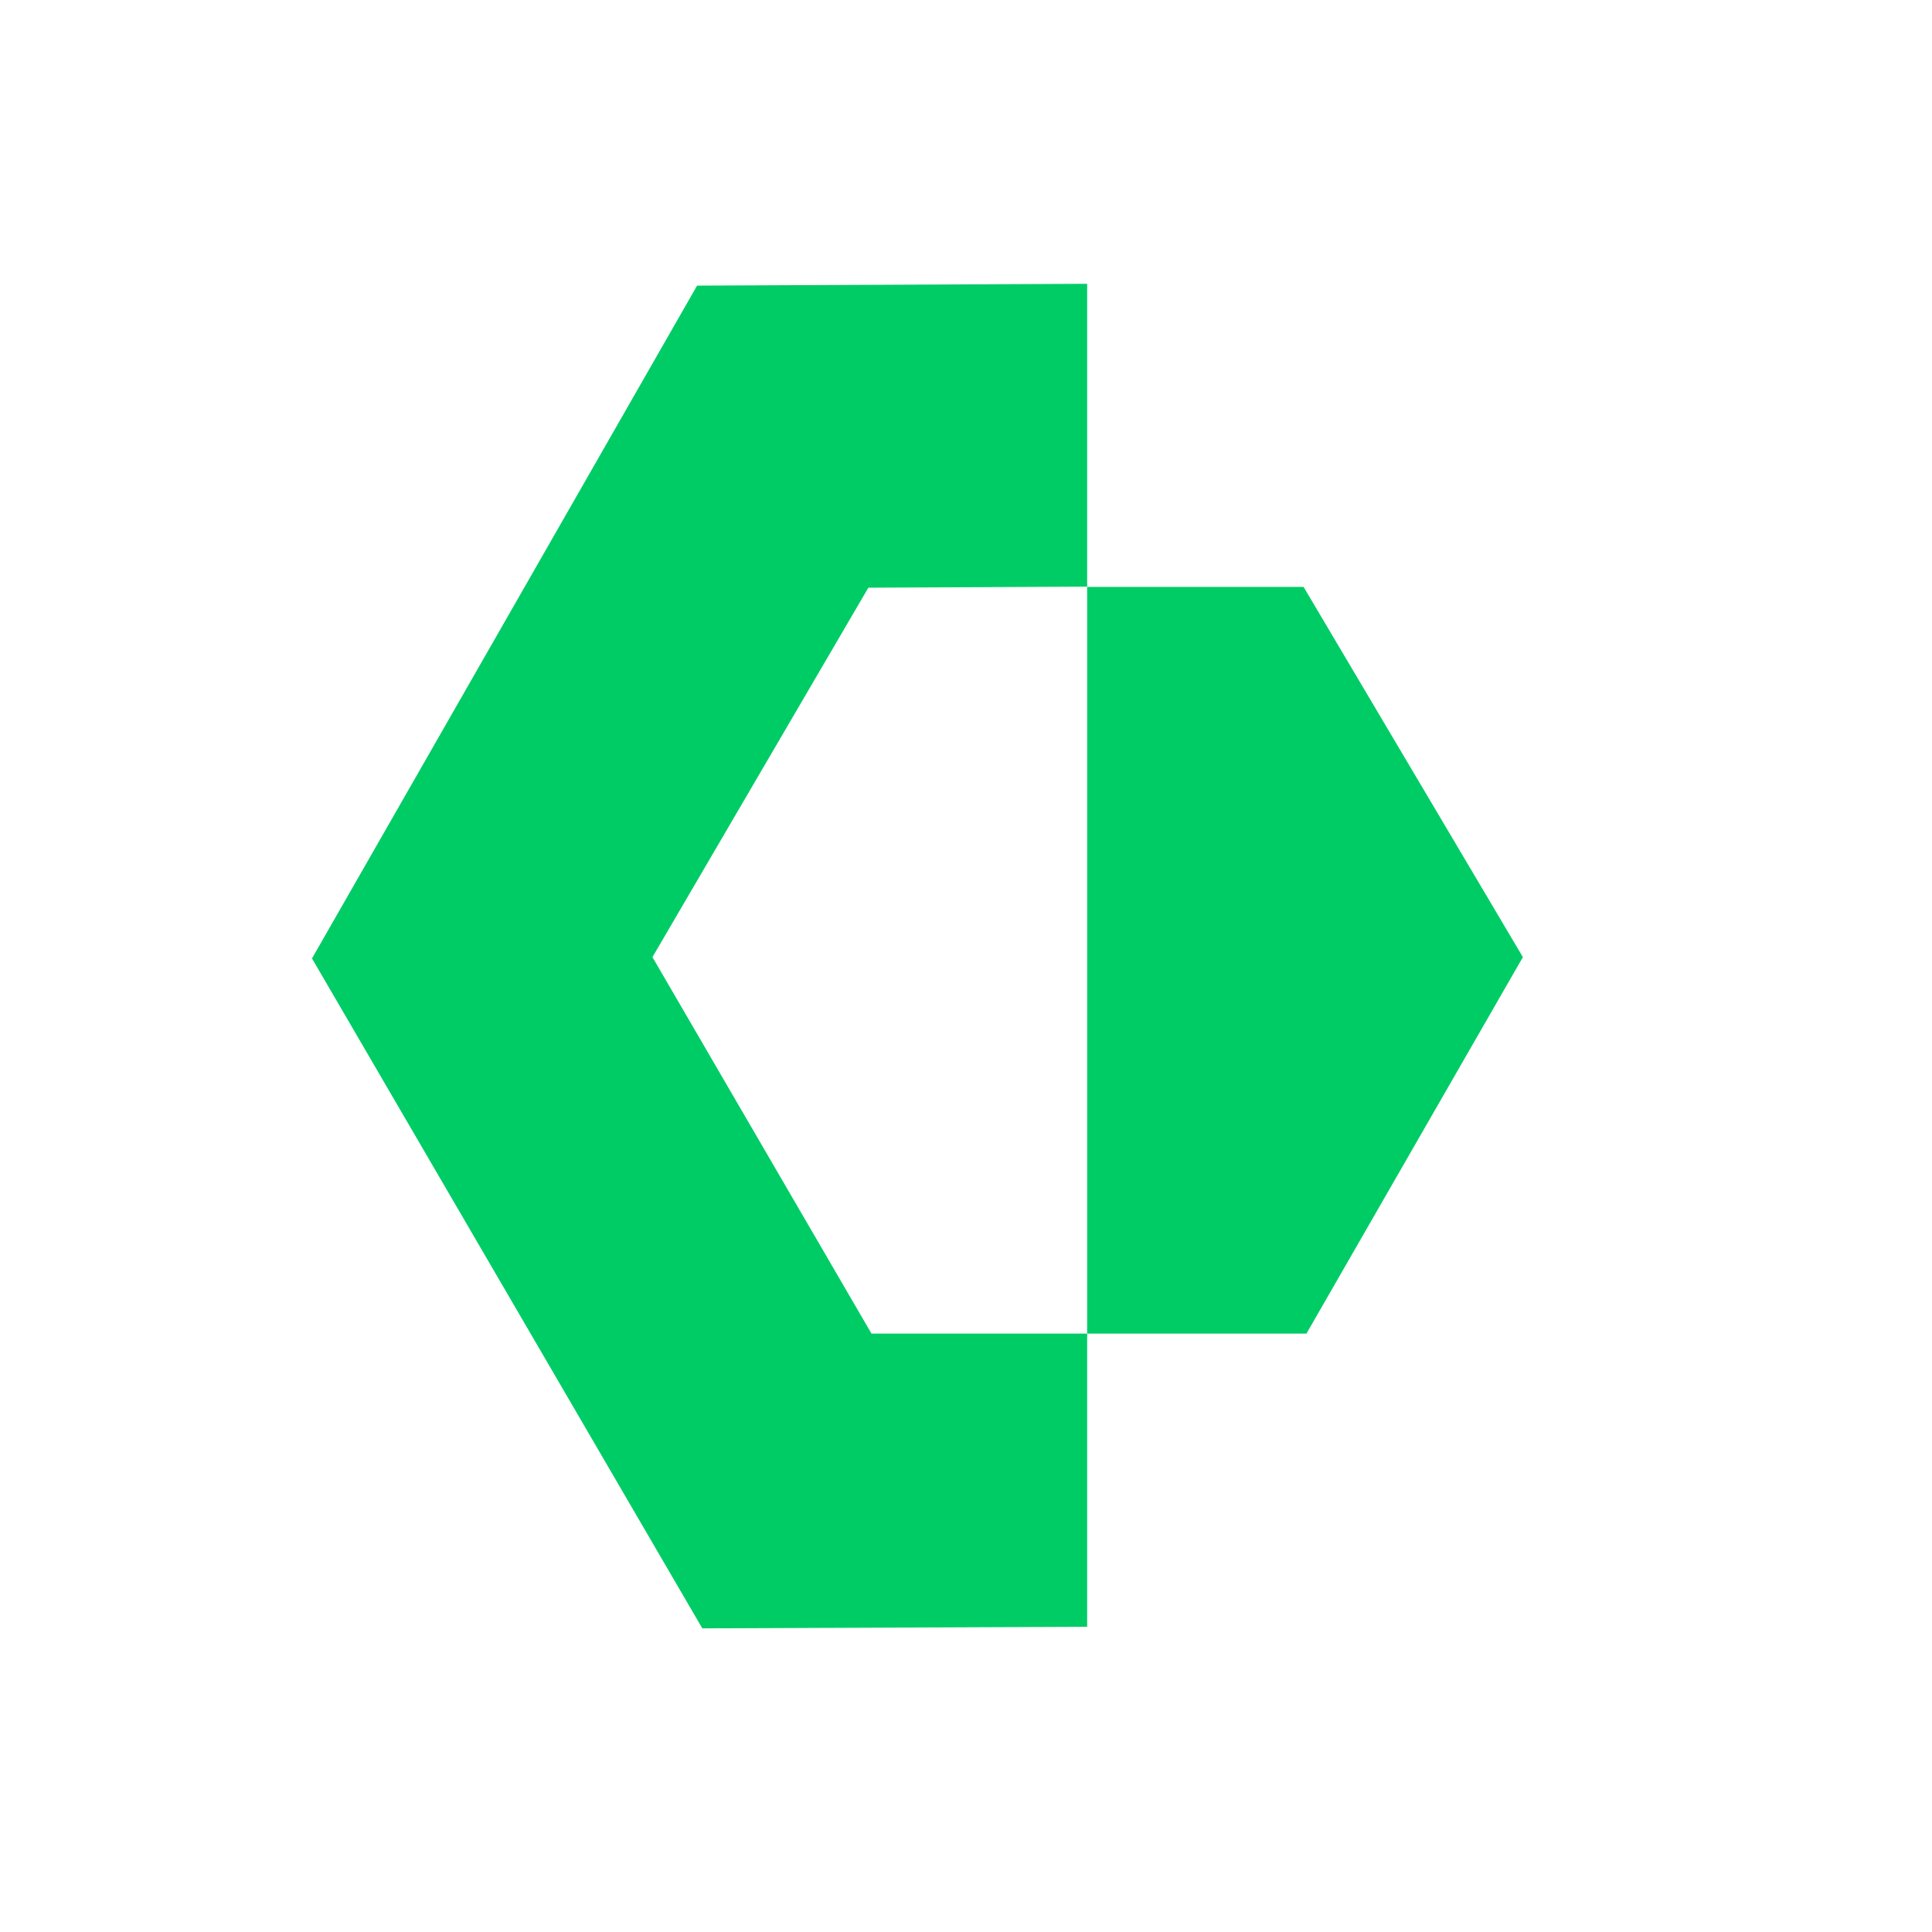 <svg id="Layer_1" data-name="Layer 1" xmlns="http://www.w3.org/2000/svg" viewBox="0 0 74 74"><defs><style>.cls-1{fill:#0c6;}</style></defs><polygon class="cls-1" points="24.99 36.66 33.26 22.51 41.64 22.47 41.64 10.87 26.7 10.94 11.95 36.71 26.9 62.37 41.64 62.31 41.64 51.08 33.38 51.08 24.99 36.66"/><polygon class="cls-1" points="58.33 36.66 50.04 51.08 41.64 51.08 41.64 22.48 49.93 22.48 58.33 36.66"/></svg>